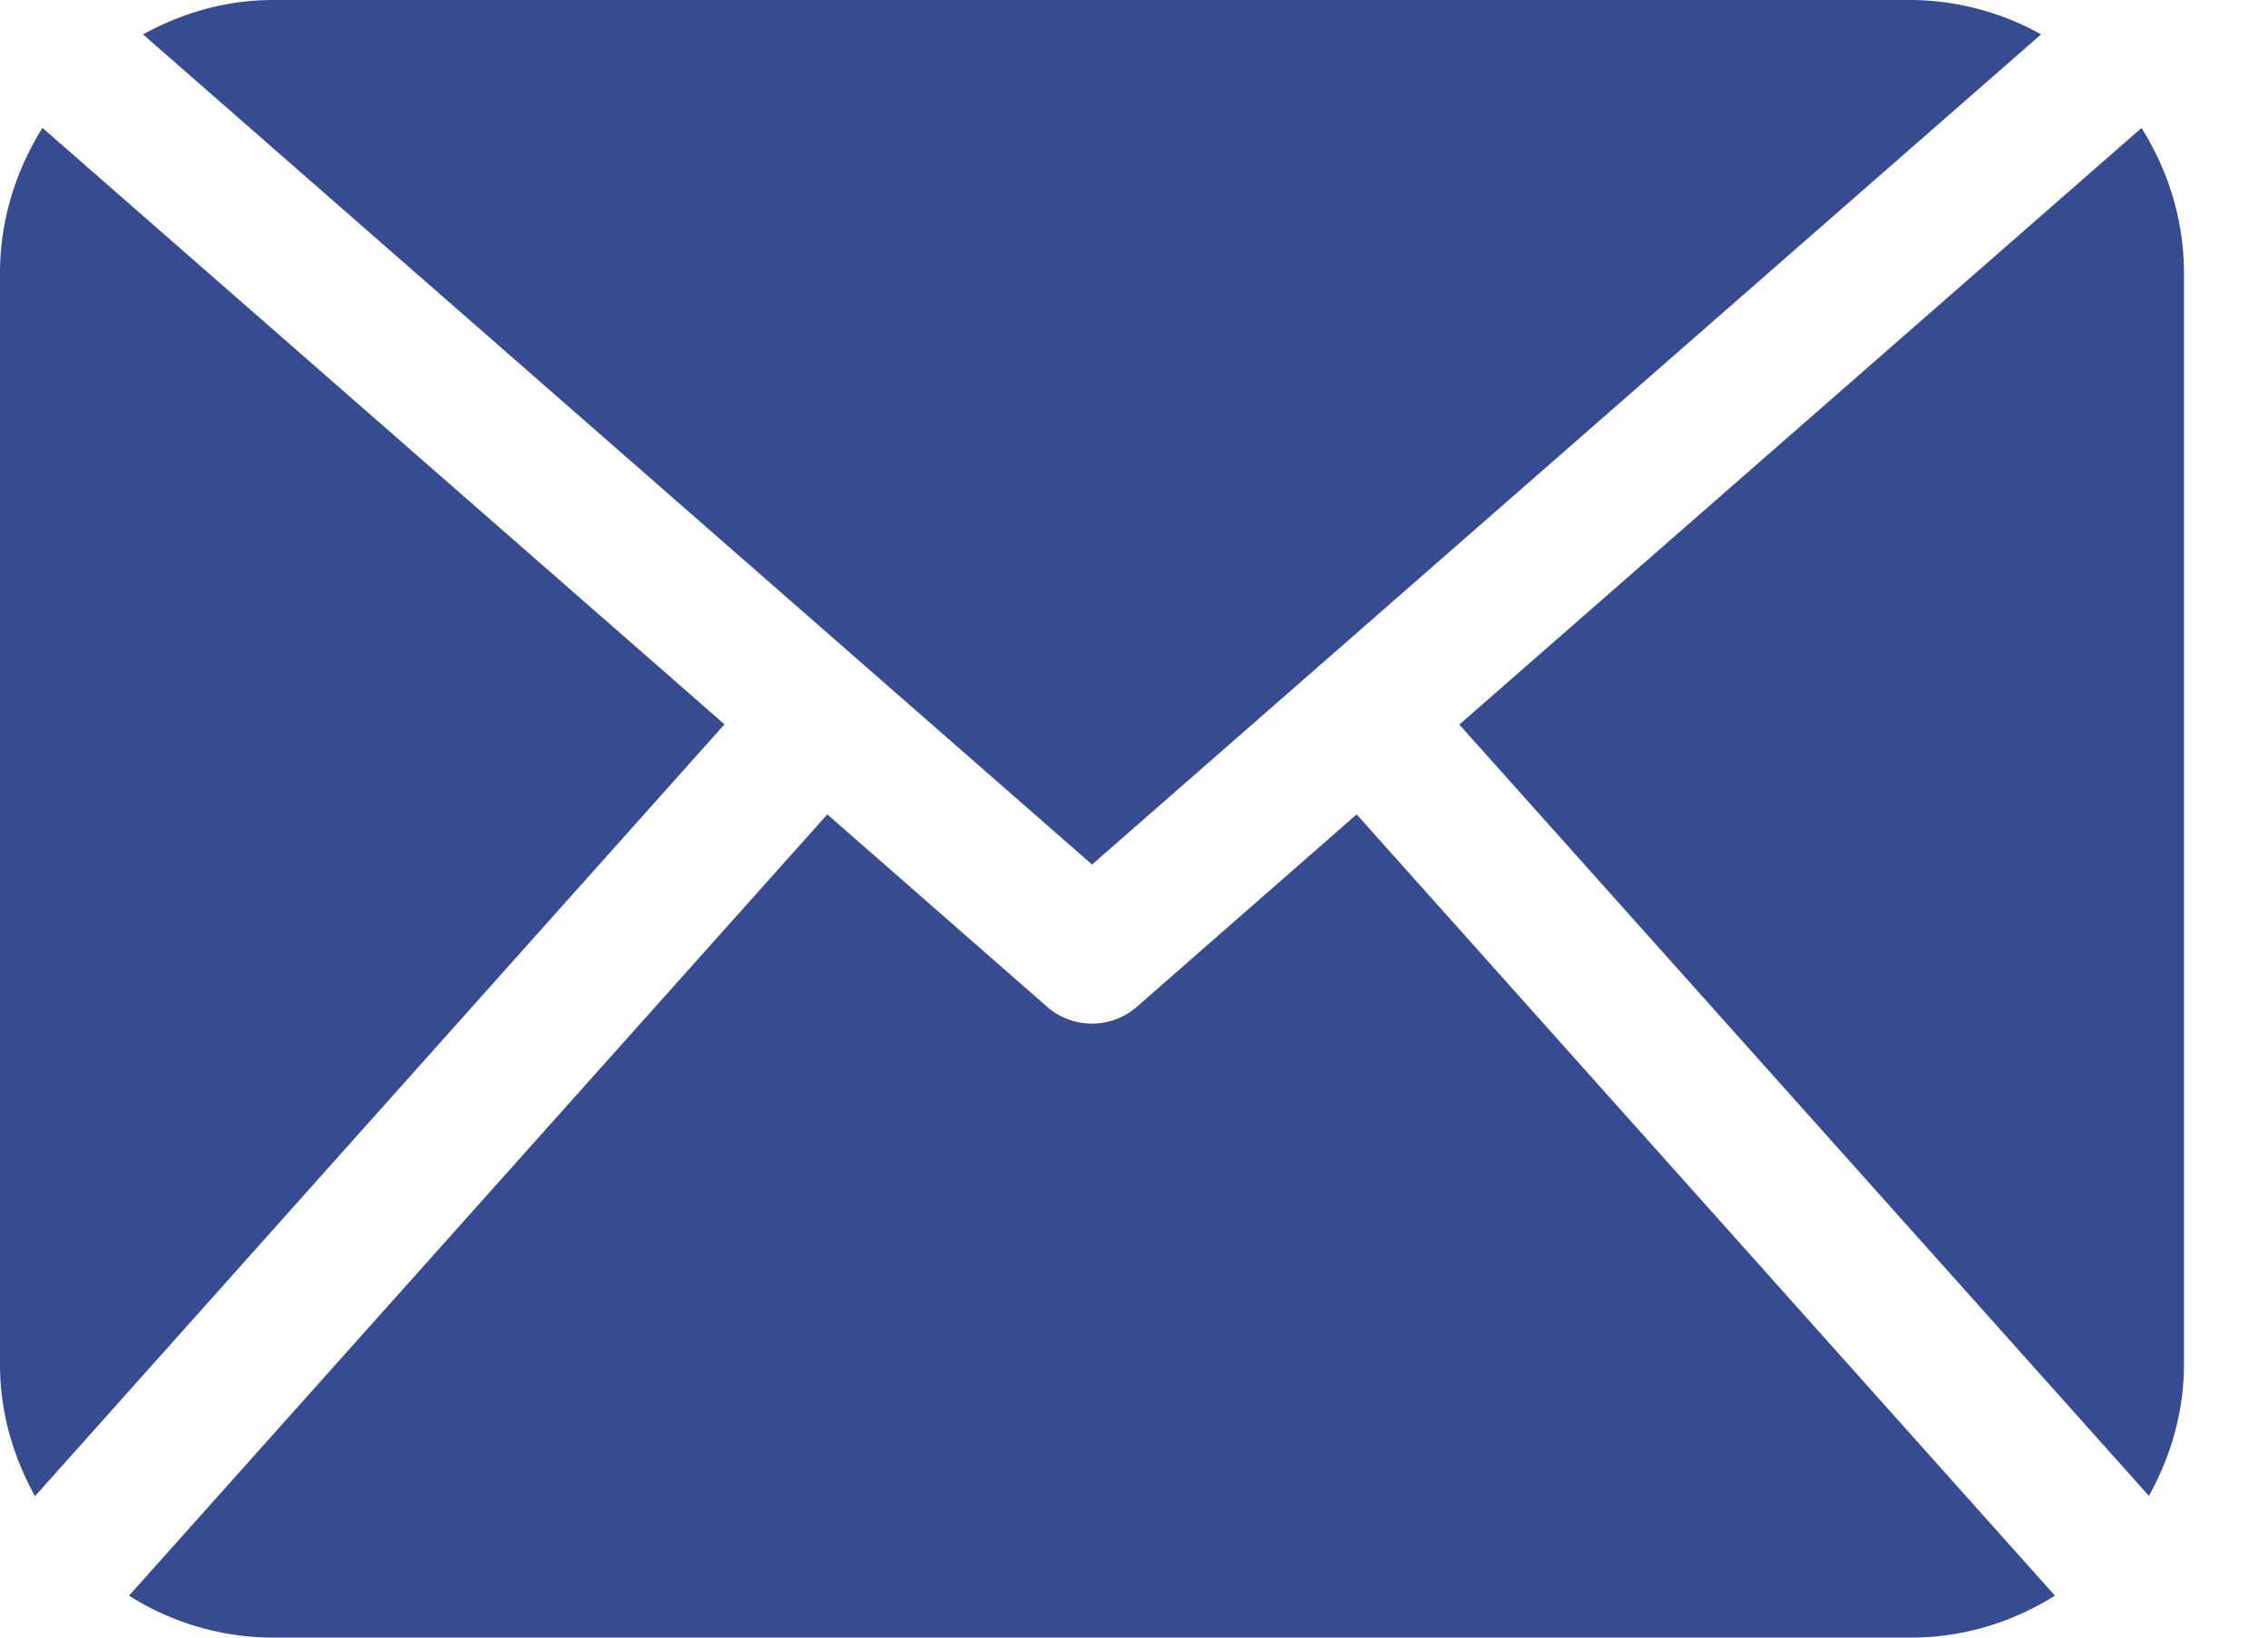 <svg xmlns:xlink="http://www.w3.org/1999/xlink" xmlns="http://www.w3.org/2000/svg" viewBox="0 0 18 13" class="icon--email" width="18"  height="13" ><path fill-rule="nonzero" d="M17.333 10.833c0 .38-.107.733-.278 1.042l-5.473-6.123 5.414-4.736c.21.334.337.727.337 1.15v8.667zm-8.666-3.97l7.532-6.59A2.14 2.14 0 0 0 15.167 0h-13c-.376 0-.724.104-1.032.273l7.532 6.59zm2.1-.398L9.023 7.992a.541.541 0 0 1-.713 0L6.566 6.465l-5.542 6.202A2.14 2.14 0 0 0 2.167 13h13c.42 0 .81-.125 1.142-.333l-5.542-6.202zM.337 1.015C.128 1.35 0 1.744 0 2.168v8.666c0 .38.106.733.278 1.043L5.75 5.75.338 1.016z" fill="#364B90"></path></svg>
